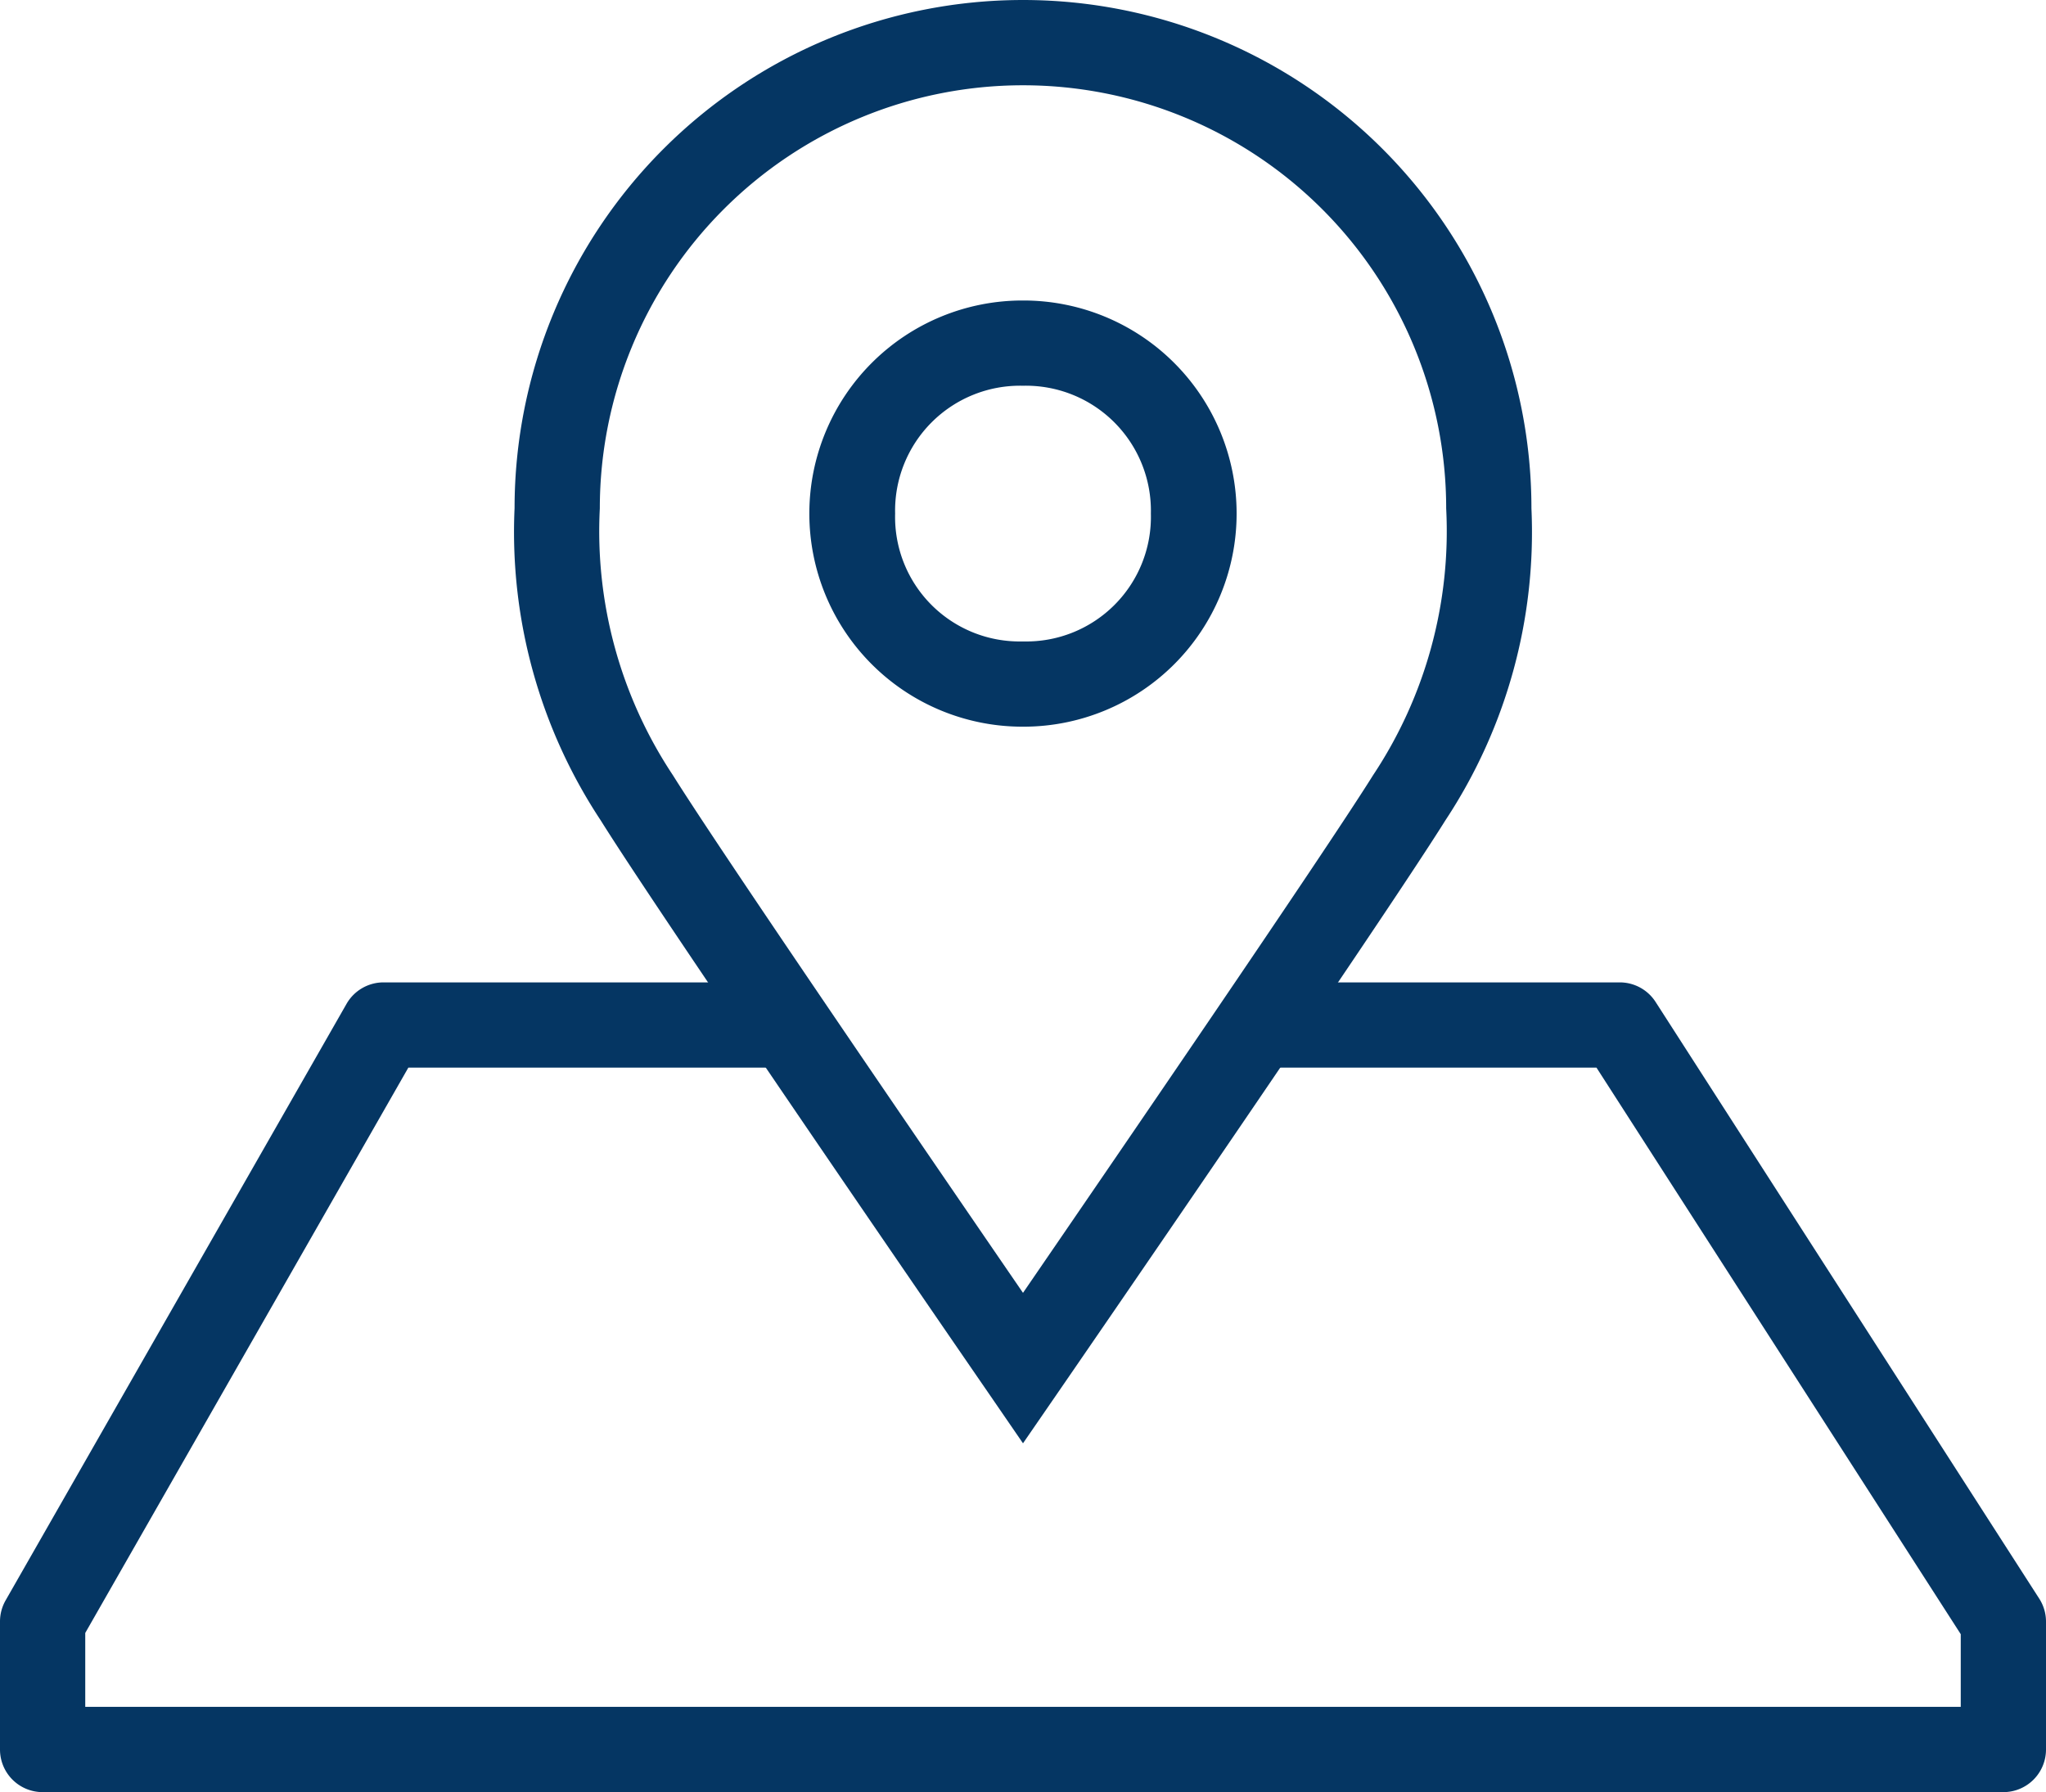 <svg xmlns="http://www.w3.org/2000/svg" xmlns:xlink="http://www.w3.org/1999/xlink" width="48" height="42.051" viewBox="0 0 48 42.051"><defs><clipPath id="a"><rect width="48" height="42.051" transform="translate(0 0)" fill="none" stroke="#053663" stroke-width="1"/></clipPath></defs><g clip-path="url(#a)"><path d="M47,42.051H1a1,1,0,0,1-1-1v-3a1,1,0,0,1,.132-.5l8-14a1,1,0,0,1,.868-.5h9v2H9.58L2,38.316v1.734H46V38.345L37.454,25.051H30v-2h8a1,1,0,0,1,.841.459l9,14a1,1,0,0,1,.159.541v3A1,1,0,0,1,47,42.051Z" fill="#053663"/><path d="M23.993,7.051h.013a5,5,0,1,1,.011,10h-.035a5,5,0,1,1,.011-10Zm.024,8a2.923,2.923,0,0,0,2.983-3,2.933,2.933,0,0,0-2.994-3h-.013a2.931,2.931,0,0,0-2.993,3,2.922,2.922,0,0,0,2.982,3Z" fill="#053663"/><path d="M24,0A11.928,11.928,0,0,1,35.928,11.928a12.269,12.269,0,0,1-2.02,7.323c-1.478,2.365-8.774,12.968-9.084,13.418L24,33.866l-.824-1.2c-.31-.45-7.607-11.053-9.084-13.418a12.27,12.27,0,0,1-2.02-7.324A11.928,11.928,0,0,1,24,0Zm0,30.336c2-2.918,7.047-10.282,8.212-12.145a10.344,10.344,0,0,0,1.716-6.262,9.928,9.928,0,1,0-19.856,0,10.346,10.346,0,0,0,1.716,6.263C16.953,20.054,22,27.419,24,30.336Z" fill="#053663"/></g></svg>